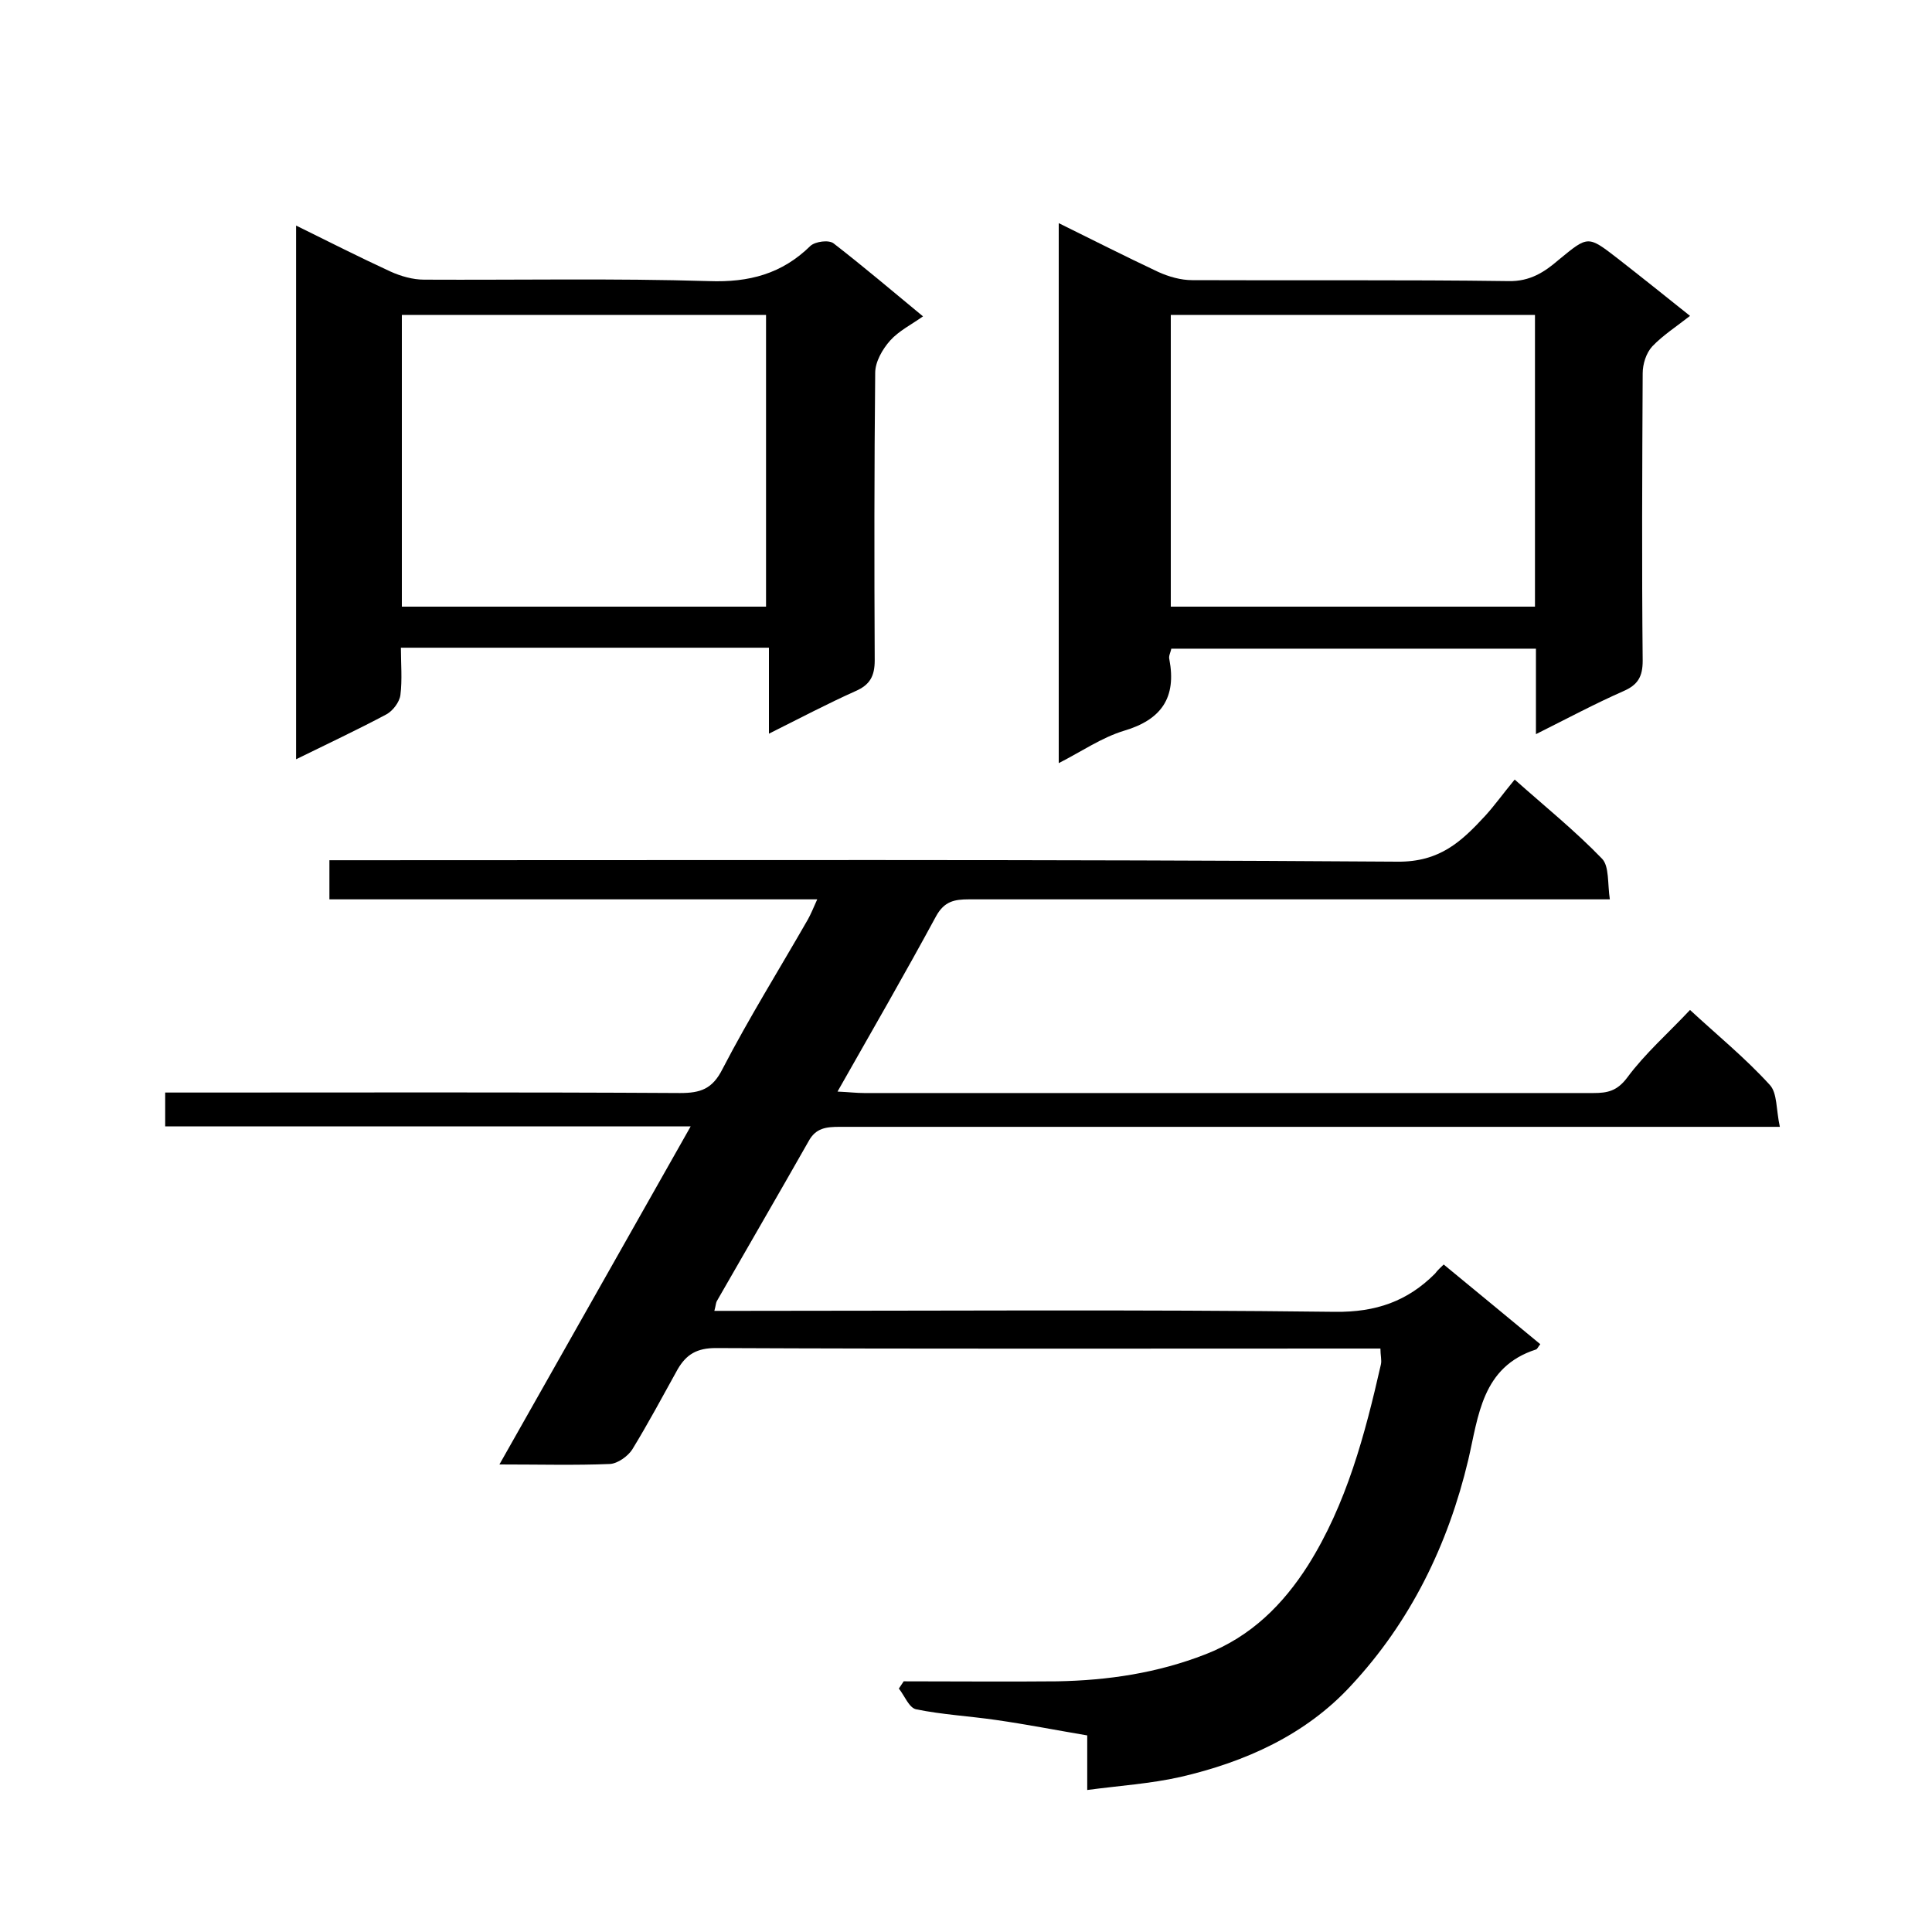<svg enable-background="new 0 0 400 400" viewBox="0 0 400 400" xmlns="http://www.w3.org/2000/svg"><path d="m298.9 261.8c6.9 5.7 13.5 11.1 20 16.5-.5.6-.6 1-.9 1.1-11.2 3.6-11.9 13.8-14 22.8-4.2 17.7-12 33.6-24.3 46.8-9.4 10.2-21.9 15.8-35.3 18.9-6.2 1.4-12.6 1.8-19.3 2.7 0-4.2 0-7.5 0-11.3-6.5-1.1-12.6-2.3-18.9-3.2-5.5-.8-11.1-1.1-16.5-2.2-1.5-.3-2.4-2.8-3.6-4.3.3-.5.7-1 1-1.5 10.6 0 21.2.1 31.8 0 10.5-.2 20.7-1.7 30.7-5.6 9.5-3.7 16.1-10.4 21.2-18.4 8-12.7 11.8-27.1 15.1-41.6.2-.9-.1-1.9-.1-3.3-1.9 0-3.5 0-5.1 0-44.2 0-88.3.1-132.5-.1-3.9 0-6.1 1.3-7.9 4.4-3.1 5.6-6.1 11.2-9.4 16.6-.9 1.4-3 2.9-4.6 3-7.2.3-14.5.1-22.9.1 13.6-24 26.4-46.7 39.6-70-36.7 0-72.6 0-108.8 0 0-2.4 0-4.5 0-7h5.6c33.7 0 67.3-.1 101 .1 4.2 0 6.7-.8 8.8-5 5.5-10.6 11.8-20.7 17.7-31 .6-1.1 1.1-2.3 1.9-4.1-33.9 0-67.3 0-101 0 0-2.7 0-5 0-8.1h5.6c71.8 0 143.7-.2 215.5.3 8.8.1 13.3-4.2 18.2-9.5 2-2.2 3.7-4.6 6.1-7.5 6.3 5.6 12.5 10.6 18.1 16.4 1.5 1.6 1.1 5.1 1.6 8.4-2.6 0-4.4 0-6.2 0-42.2 0-84.3 0-126.5 0-3 0-5.1.4-6.8 3.5-6.5 12-13.3 23.8-20.4 36.3 2.3.1 3.9.3 5.5.3h151c2.9 0 4.9-.4 7-3.2 3.7-5 8.5-9.2 13-14 5.5 5.1 11.4 9.9 16.5 15.5 1.6 1.7 1.3 5.1 2.1 8.7-2.8 0-4.7 0-6.6 0-62.7 0-125.3 0-188 0-2.8 0-5 .2-6.5 3-6.3 11.1-12.7 22.1-19 33.1-.2.4-.2.9-.5 2h5.5c41 0 82-.3 123 .2 8.5.1 15-2.2 20.7-7.9.6-.8 1.1-1.2 1.8-1.9z"/><path d="m219.2 46.2c7.1 3.5 13.8 6.9 20.6 10.1 2.2 1 4.7 1.7 7 1.7 21.8.1 43.7-.1 65.5.2 4.5.1 7.5-1.9 10.4-4.4 6.1-5 6-5.1 12.2-.3 5 3.9 10 7.9 15 11.9-2.8 2.2-5.6 4-7.8 6.3-1.3 1.4-2 3.7-2 5.6-.1 19.8-.2 39.7 0 59.5 0 3.3-1 5-4 6.3-5.9 2.6-11.7 5.7-18.1 8.9 0-6.3 0-11.9 0-17.7-25.3 0-50.2 0-75.5 0-.1.7-.6 1.5-.4 2.2 1.5 7.9-1.6 12.5-9.4 14.8-4.6 1.4-8.8 4.3-13.5 6.7 0-37.5 0-74.2 0-111.8zm23.2 19v60.4h75.4c0-20.3 0-40.2 0-60.4-25.3 0-50.2 0-75.4 0z"/><path d="m159.2 134.1c-25.8 0-50.6 0-76.2 0 0 3.3.3 6.6-.1 9.8-.2 1.5-1.6 3.3-2.9 4-6 3.2-12.2 6.1-18.7 9.3 0-37 0-73.5 0-110.5 6.7 3.3 13 6.5 19.5 9.5 2.2 1 4.7 1.7 7 1.7 19.7.1 39.3-.3 59 .3 8.3.3 15.1-1.5 21-7.3 1-.9 3.8-1.3 4.8-.5 6.2 4.8 12.2 9.9 18.5 15.1-2.4 1.7-5 3-6.8 5-1.6 1.8-3.1 4.4-3.1 6.7-.2 19.8-.2 39.7-.1 59.5 0 3.3-1 5.1-4 6.4-5.8 2.6-11.5 5.6-17.9 8.8 0-6.1 0-11.8 0-17.8zm-76-8.5h75.4c0-20.4 0-40.4 0-60.4-25.3 0-50.2 0-75.4 0z"/></svg>